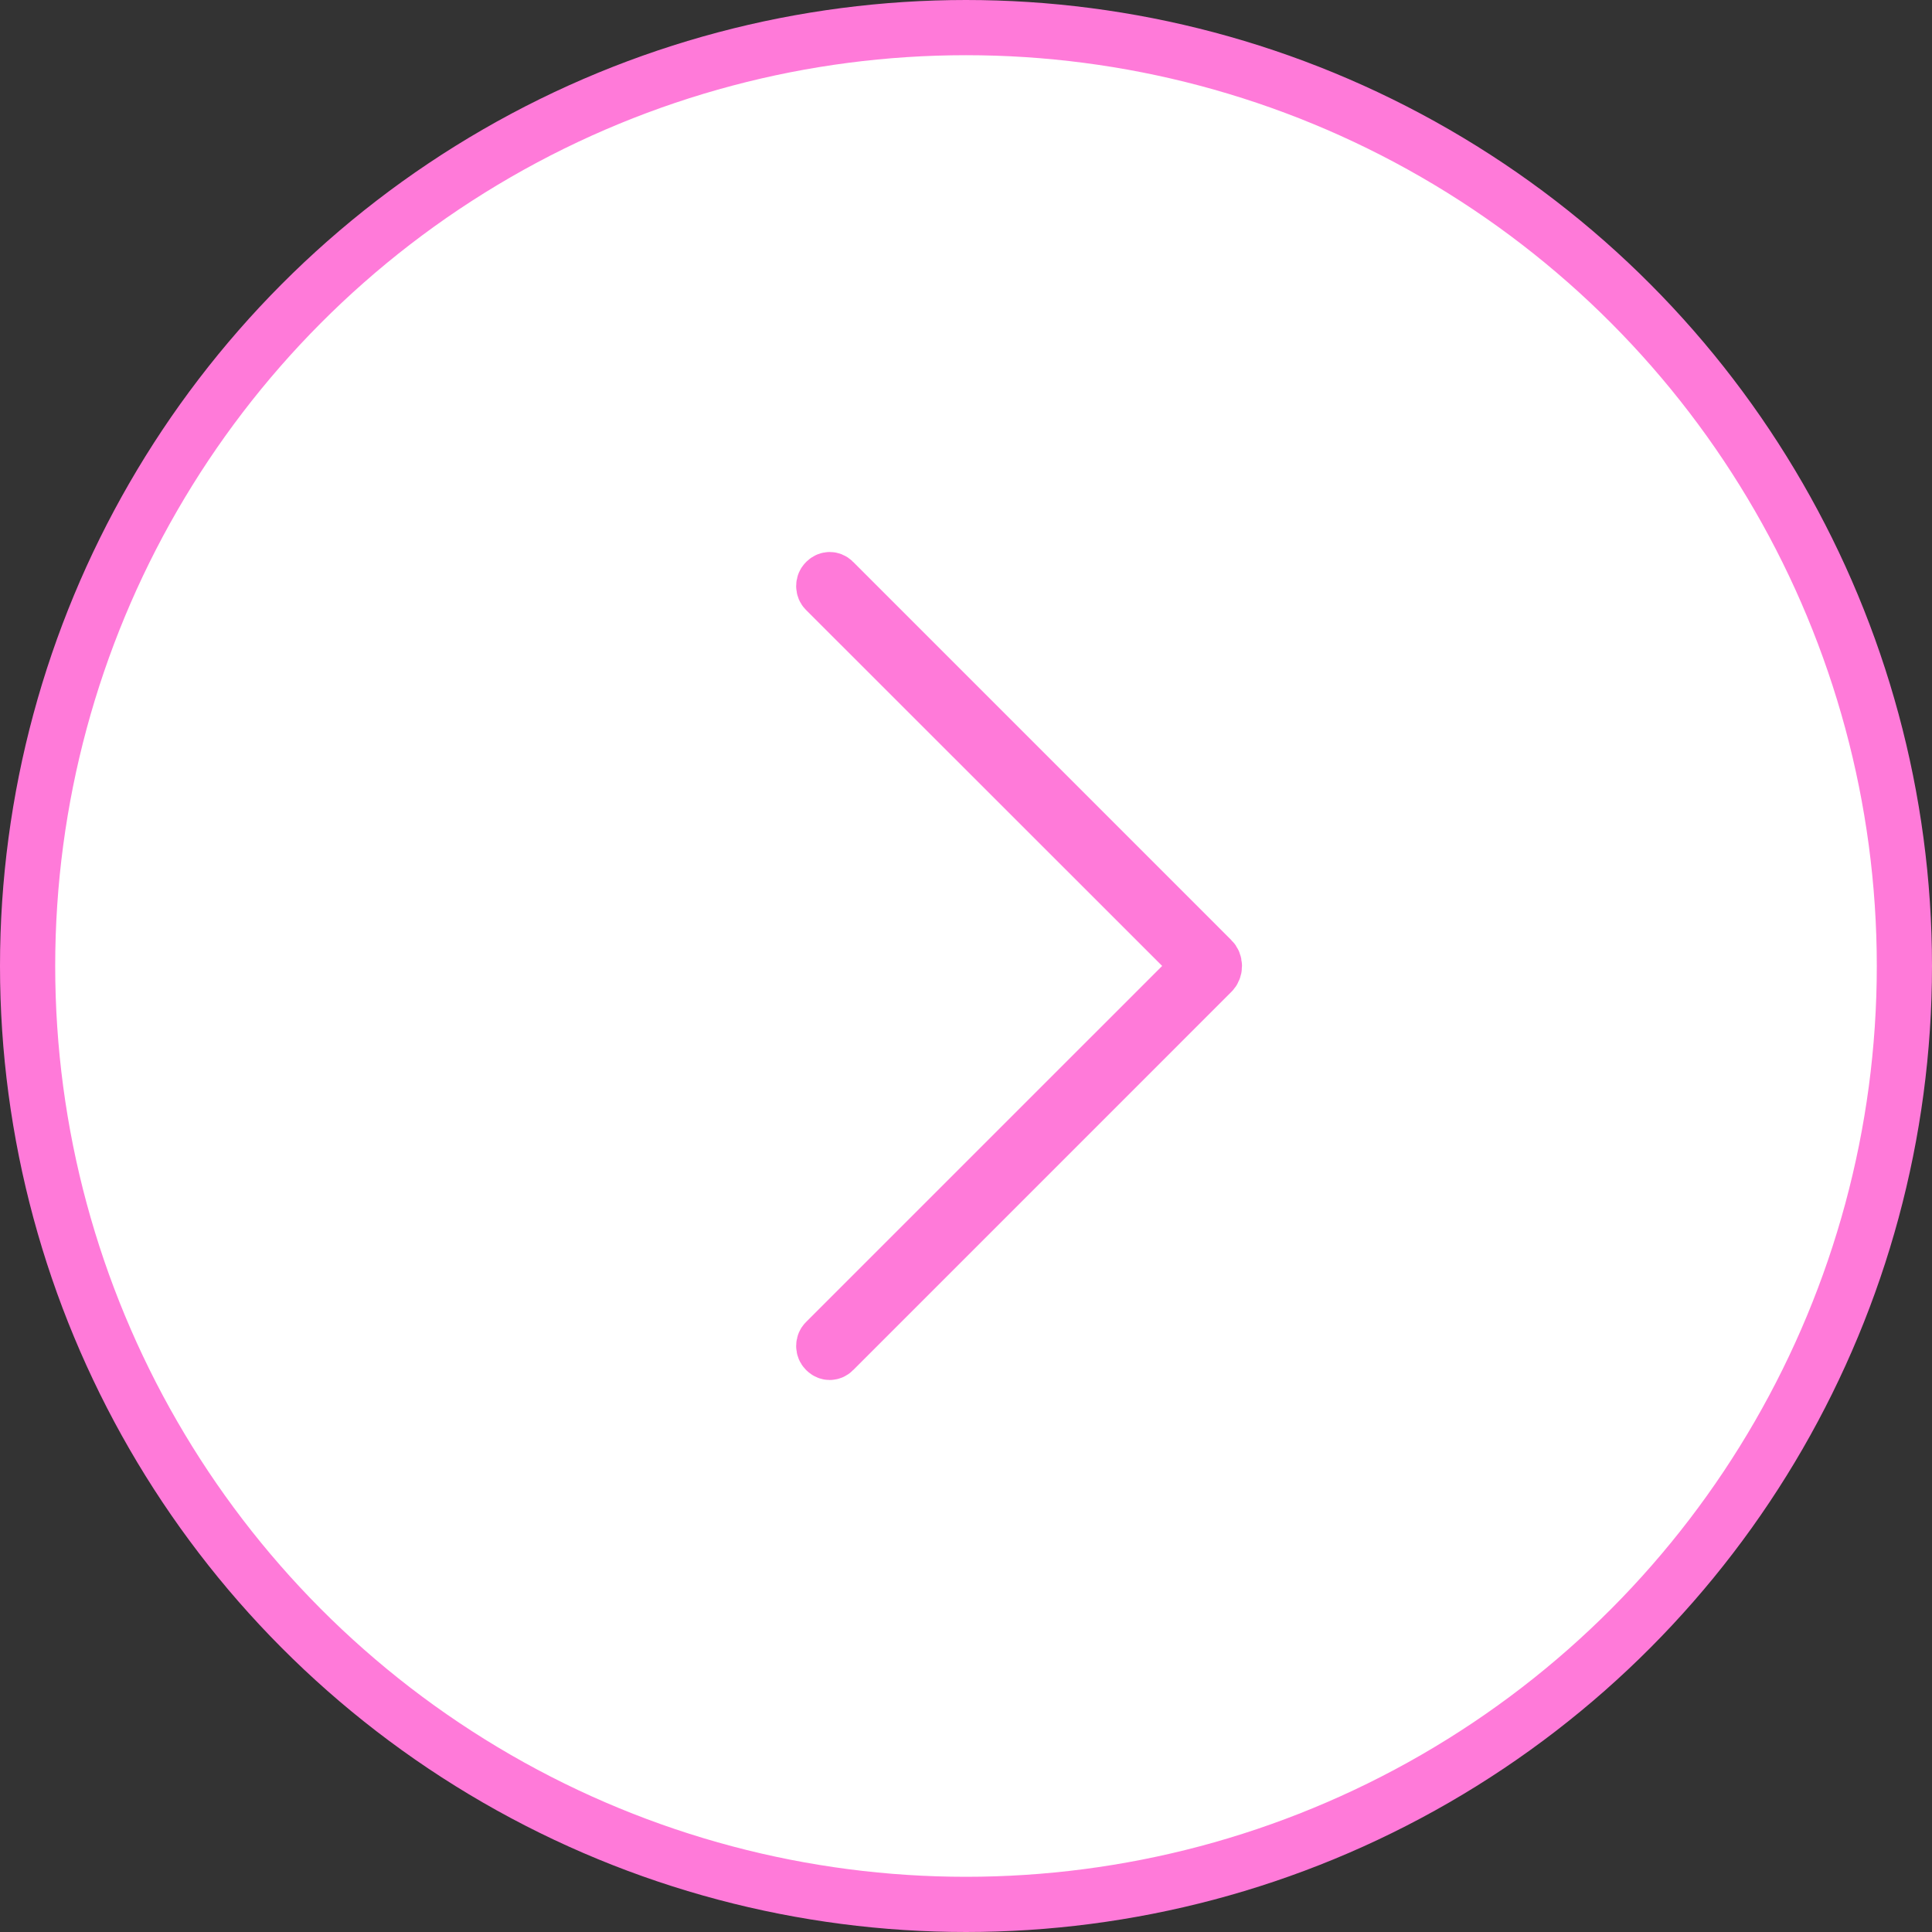 <?xml version="1.0" encoding="UTF-8"?> <svg xmlns="http://www.w3.org/2000/svg" width="70" height="70" viewBox="0 0 70 70" fill="none"><rect x="0" y="0" width="70" height="70" fill="#333333" stroke="none"/><circle cx="35" cy="35" r="34" fill="white" stroke="#FF7AD9" stroke-width="2"></circle><path d="M43.911 35.227L43.911 35.227C43.936 35.203 43.959 35.17 43.975 35.13C43.991 35.091 44 35.046 44 35C44 34.954 43.991 34.909 43.975 34.87C43.959 34.83 43.936 34.797 43.911 34.773L43.911 34.773L30.203 21.064L30.203 21.063C30.157 21.017 30.105 21 30.062 21C30.02 21 29.971 21.016 29.926 21.058L29.922 21.062L29.913 21.071L29.904 21.08C29.889 21.095 29.875 21.116 29.863 21.143C29.852 21.17 29.846 21.201 29.846 21.233C29.846 21.265 29.852 21.296 29.863 21.323C29.875 21.35 29.889 21.371 29.904 21.386L29.905 21.387L42.814 34.29L43.522 34.997L42.814 35.705L29.905 48.613L29.904 48.614C29.889 48.629 29.875 48.65 29.863 48.677C29.852 48.704 29.846 48.735 29.846 48.767C29.846 48.799 29.852 48.83 29.863 48.857C29.875 48.884 29.889 48.905 29.904 48.92L29.913 48.929L29.922 48.938L29.926 48.942C29.971 48.984 30.02 49 30.062 49C30.105 49 30.157 48.983 30.203 48.937L30.203 48.936L43.911 35.227Z" fill="#FF7AD9" stroke="#FF7AD9" stroke-width="2"></path></svg> 